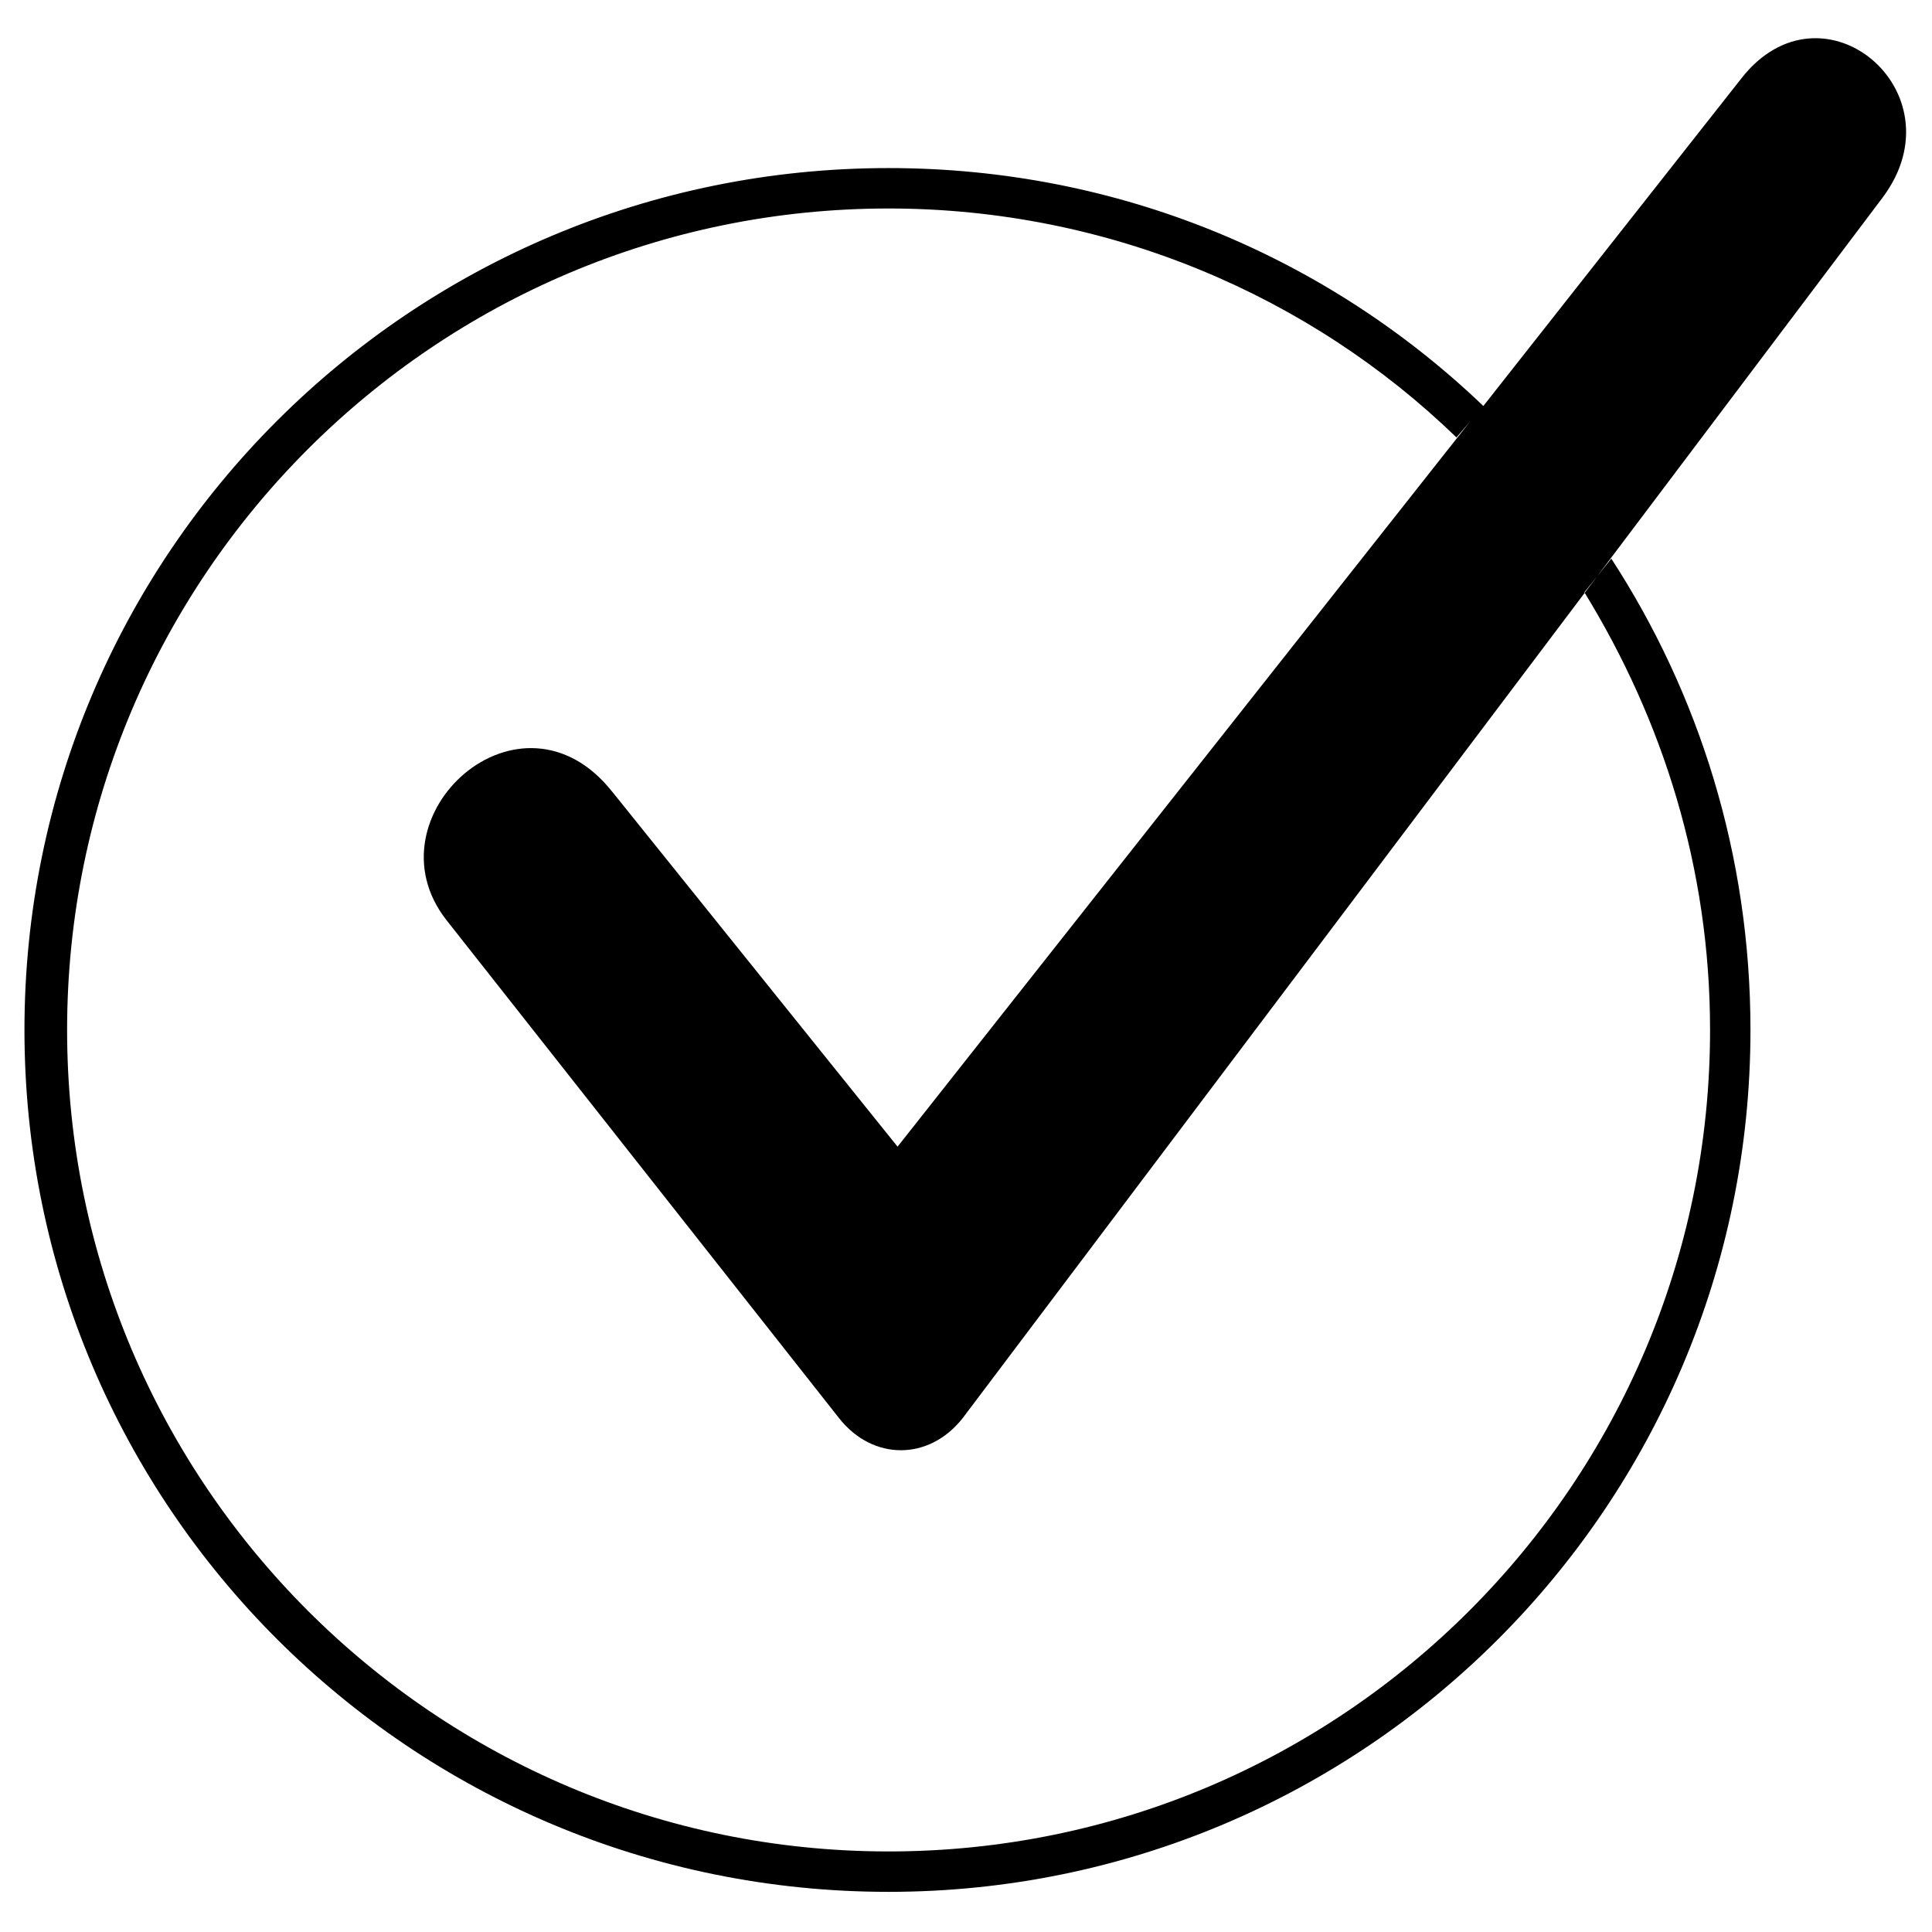 <?xml version="1.0" encoding="UTF-8"?>
<!-- The Best Svg Icon site in the world: iconSvg.co, Visit us! https://iconsvg.co -->
<svg fill="#000000" width="800px" height="800px" version="1.1" viewBox="144 144 512 512" xmlns="http://www.w3.org/2000/svg">
 <path d="m306.32 353.9 75.543 93.98 151.68-192.12-3.57 4.164c-38.664-37.473-92.195-60.672-150.49-60.672-120.15 0-217.7 97.551-217.7 217.7 0 120.15 97.551 217.7 217.7 217.7 120.15 0 217.7-97.551 217.7-217.7 0-42.828-12.492-82.086-33.309-115.99l7.137-8.922c23.199 35.688 36.879 78.516 36.879 124.91 0 126.1-102.31 228.41-228.41 228.41-126.7 0-229-102.31-229-228.41 0-126.1 102.31-228.41 229-228.41 61.266 0 116.59 23.793 157.62 63.051l68.402-86.844c21.414-27.363 58.293 3.57 37.473 31.523l-243.88 323.58c-8.922 11.301-23.793 11.301-32.715 0l-104.09-132.05c-21.414-27.363 19.629-64.836 44.016-33.906z" fill-rule="evenodd"/>
</svg>